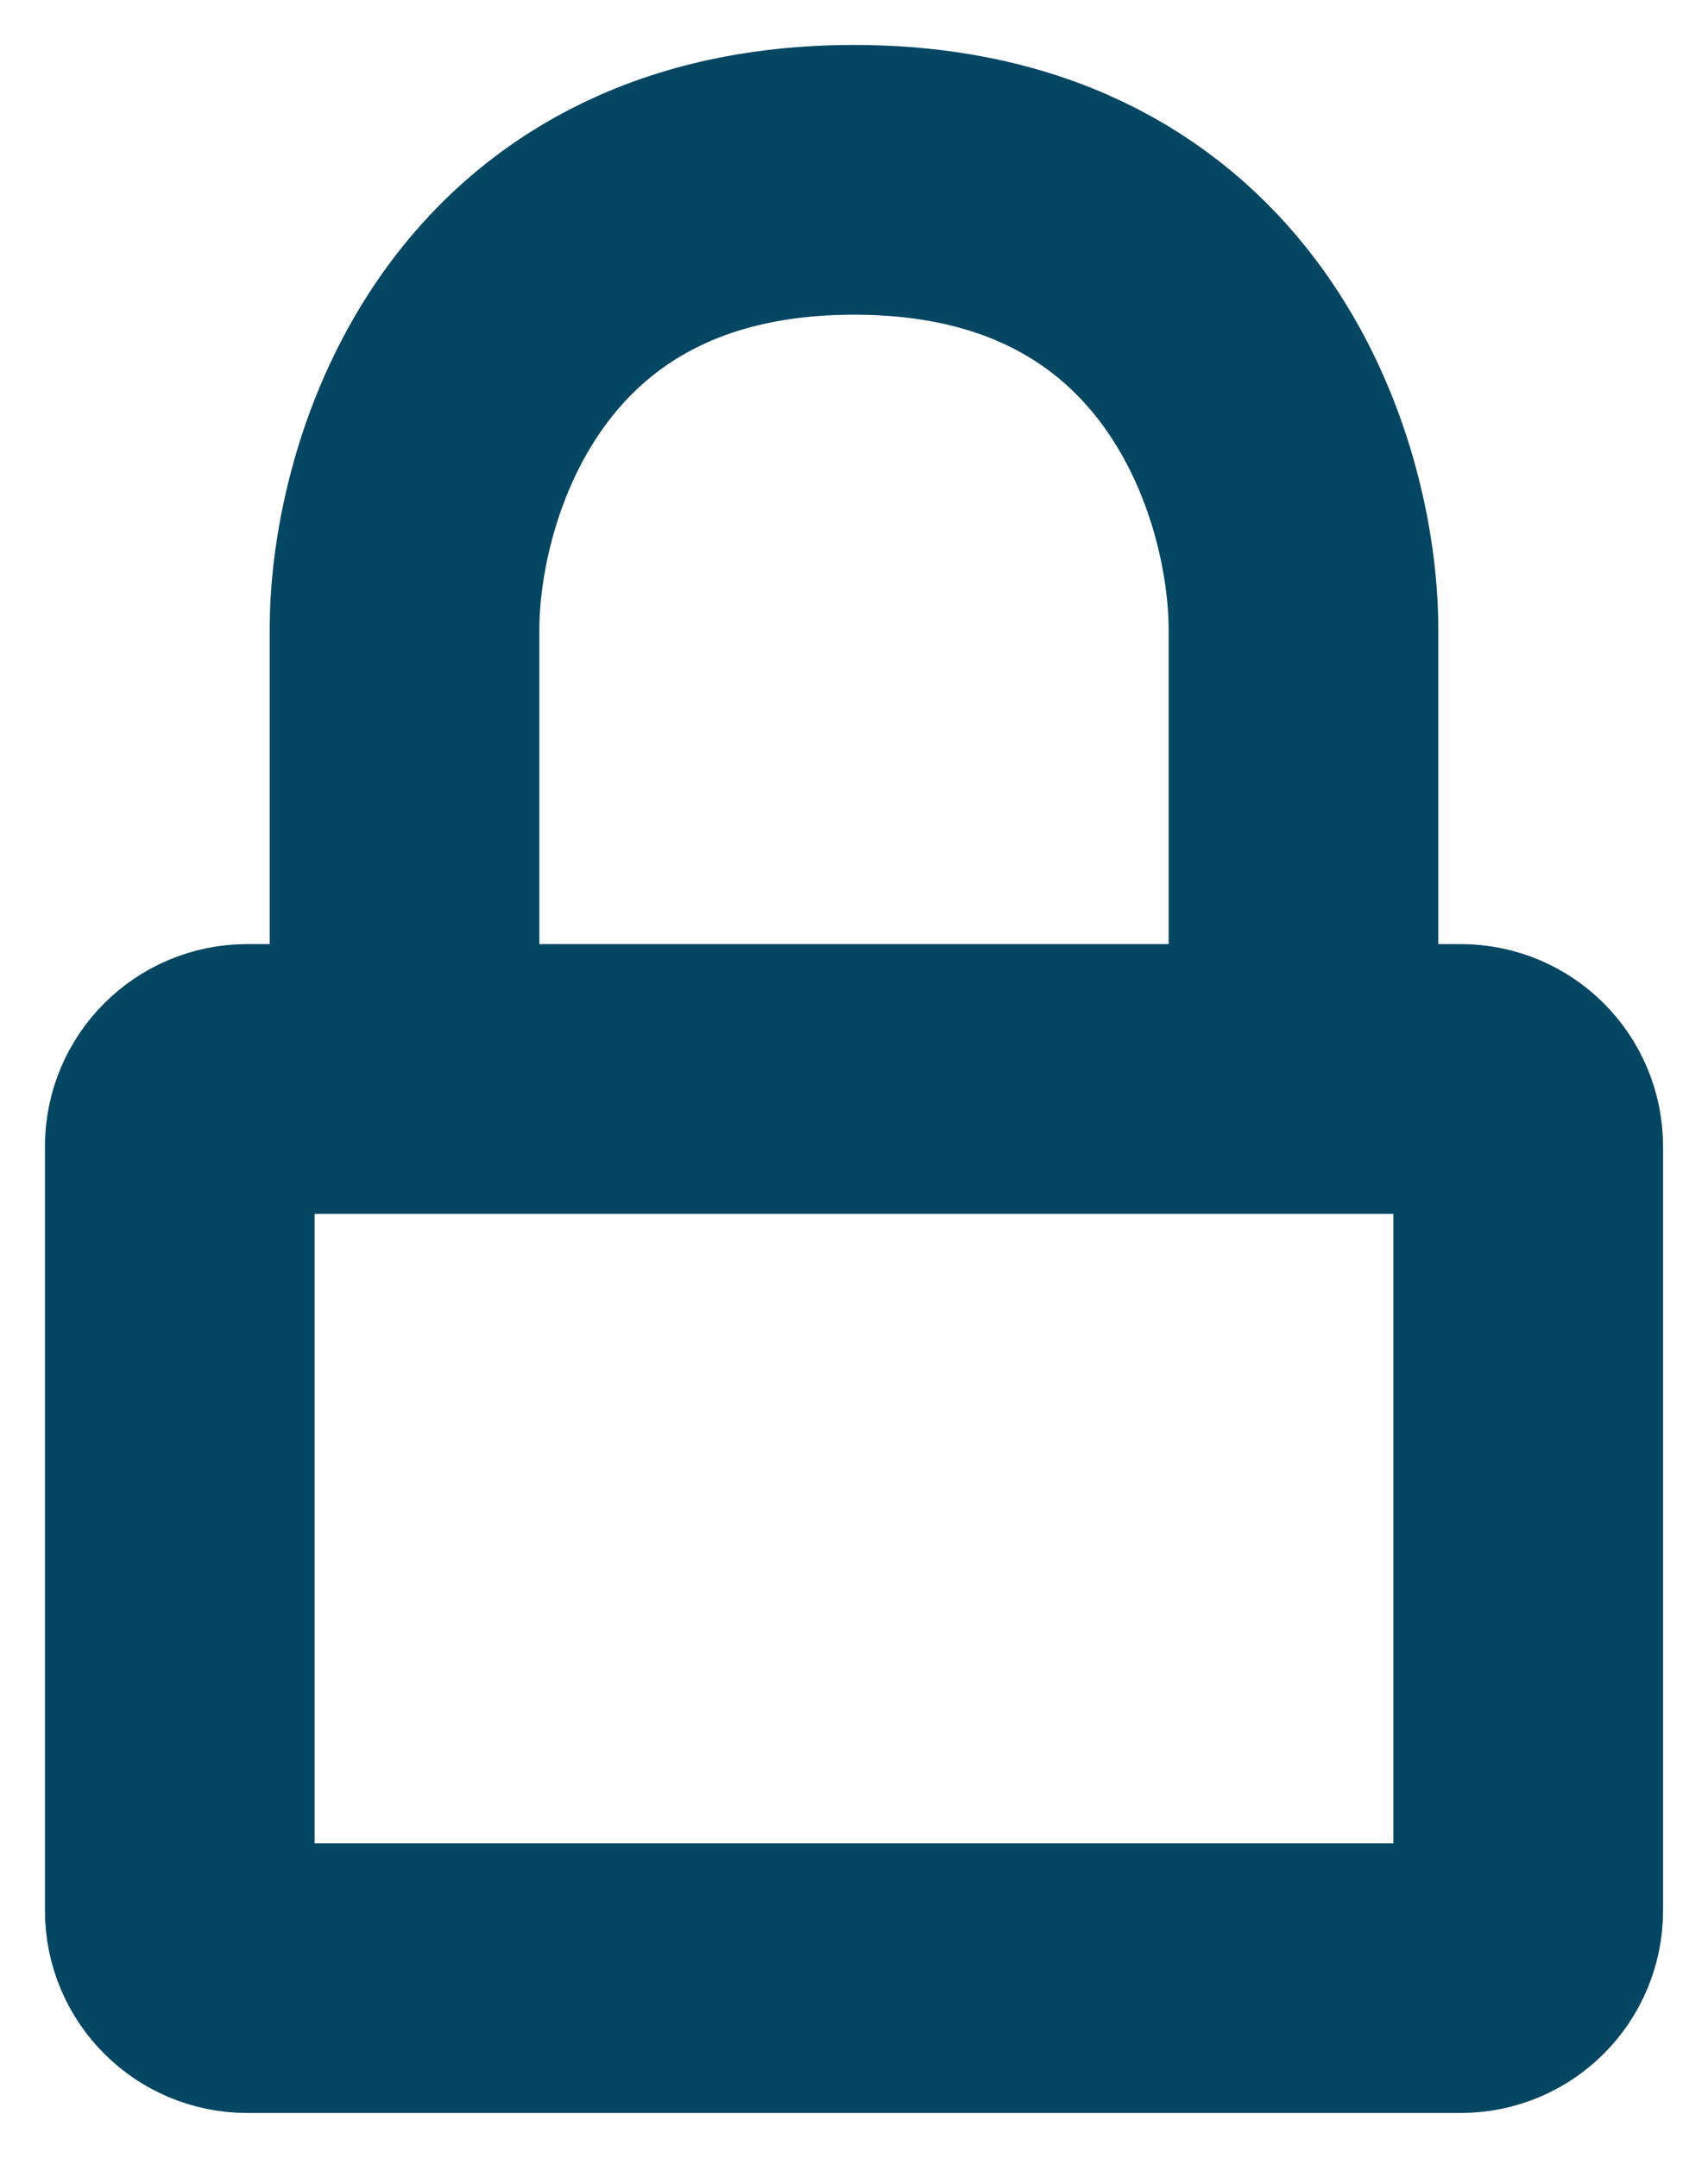 <svg xmlns="http://www.w3.org/2000/svg" width="19" height="24" viewBox="0 0 19 24" fill="none">
<path d="M14.5 12H16.25C16.664 12 17 12.336 17 12.75V21.25C17 21.664 16.664 22 16.25 22H2.75C2.336 22 2 21.664 2 21.25V12.75C2 12.336 2.336 12 2.75 12H4.5M14.5 12V7C14.5 5.333 13.5 2 9.5 2C5.5 2 4.5 5.333 4.5 7V12M14.5 12H4.5" stroke="#054663" stroke-width="3" stroke-linecap="round" stroke-linejoin="round"/>
</svg>